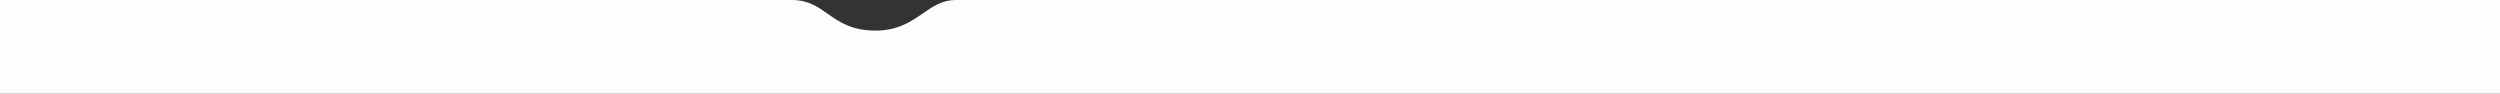 <?xml version="1.0" encoding="UTF-8"?> <svg xmlns="http://www.w3.org/2000/svg" width="1920" height="72" viewBox="0 0 1920 72" fill="none"><rect x="0" y="0" width="1920" height="72" fill="#333333" stroke="none"/> <path fill-rule="evenodd" clip-rule="evenodd" d="M708.775 10.274C716.535 4.93 723.694 7.62939e-05 734 7.62939e-05C734 5.08627e-05 734 2.54313e-05 734 0H1927V72H-7V0H608C608 2.54313e-05 608 5.08626e-05 608 7.62939e-05C620.645 7.62939e-05 627.962 5.155 635.741 10.636C644.573 16.858 654.002 23.5 672.5 23.5C689.572 23.5 699.594 16.598 708.775 10.274Z" fill="#FCFDFD"></path> </svg> 